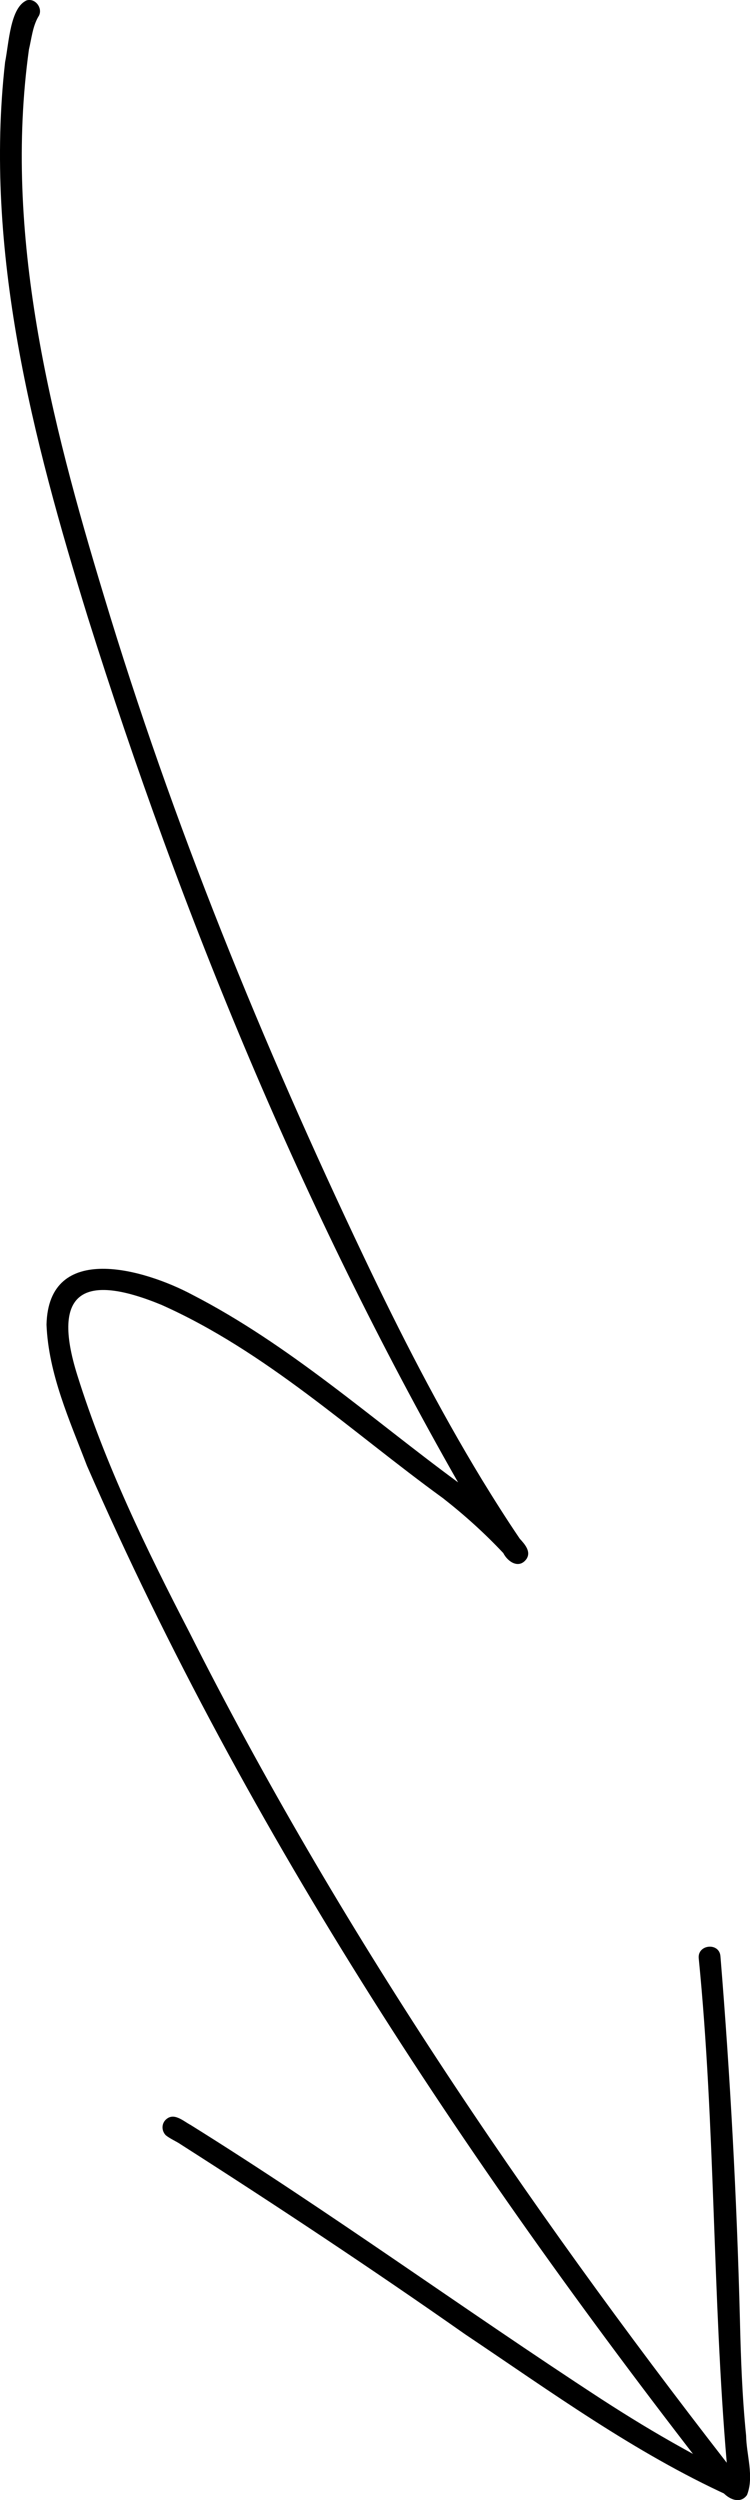 <?xml version="1.0" encoding="UTF-8"?>
<svg id="Layer_2" data-name="Layer 2" xmlns="http://www.w3.org/2000/svg" viewBox="0 0 75.15 250.32">
  <defs>
    <style>
      .cls-1 {
        stroke-width: 0px;
      }
    </style>
  </defs>
  <path class="cls-1" d="M3.15,2.17s0,0,0,0c.14-.03.27-.09.38-.17-.11.07-.24.13-.38.17ZM72.22,249.28c-24.78-31.69-47.37-65.57-63.51-102.53-1.74-4.55-3.85-9.18-4.05-14.12.2-8.36,9.81-5.56,14.62-2.99,9.69,4.99,17.88,12.36,26.62,18.78-15.58-27.32-27.68-56.64-37.1-86.61C3.26,43.9-1.62,25.09.51,6.22.9,4.27,1.02.74,2.69.03c.91-.24,1.68.9,1.14,1.66-.56.97-.67,2.17-.93,3.26C.33,23.45,5.07,42.05,10.41,59.65c6.86,22.77,15.87,44.81,26.08,66.26,3.61,7.59,7.45,15.08,11.82,22.27,1.22,1.99,2.46,3.95,3.77,5.88.5.55,1.18,1.3.66,2.05-.74,1-1.86.28-2.31-.61-1.88-2-3.89-3.81-6.05-5.5-9.21-6.68-17.73-14.69-28.22-19.36-7.69-3.16-11.09-1.47-8.41,7.06,2.8,8.94,6.91,17.4,11.21,25.7,14.88,29.53,33.61,57.1,53.86,83.18-1.44-16.81-1.14-33.73-2.81-50.53-.11-1.39,2.09-1.59,2.18-.16.99,12.1,1.64,24.22,1.95,36.35.09,3.88.23,7.76.62,11.62.03,1.94.82,4.1.09,5.95-.74,1.04-2.05.31-2.63-.53Z"/>
  <path class="cls-1" d="M73,249.87c-9.44-4.31-17.82-10.41-26.39-16.15-9.34-6.55-18.85-12.85-28.46-18.99-.49-.34-1.06-.56-1.53-.93-.42-.42-.46-1.1-.04-1.54.81-.82,1.75.09,2.52.5,13.99,8.72,27.32,18.43,41.13,27.43,2.78,1.8,5.37,3.38,8.22,4.96,1.14.64,2.29,1.26,3.47,1.82.86.52,1.95.61,2.46,1.45.4.82-.53,1.84-1.38,1.46Z"/>
</svg>